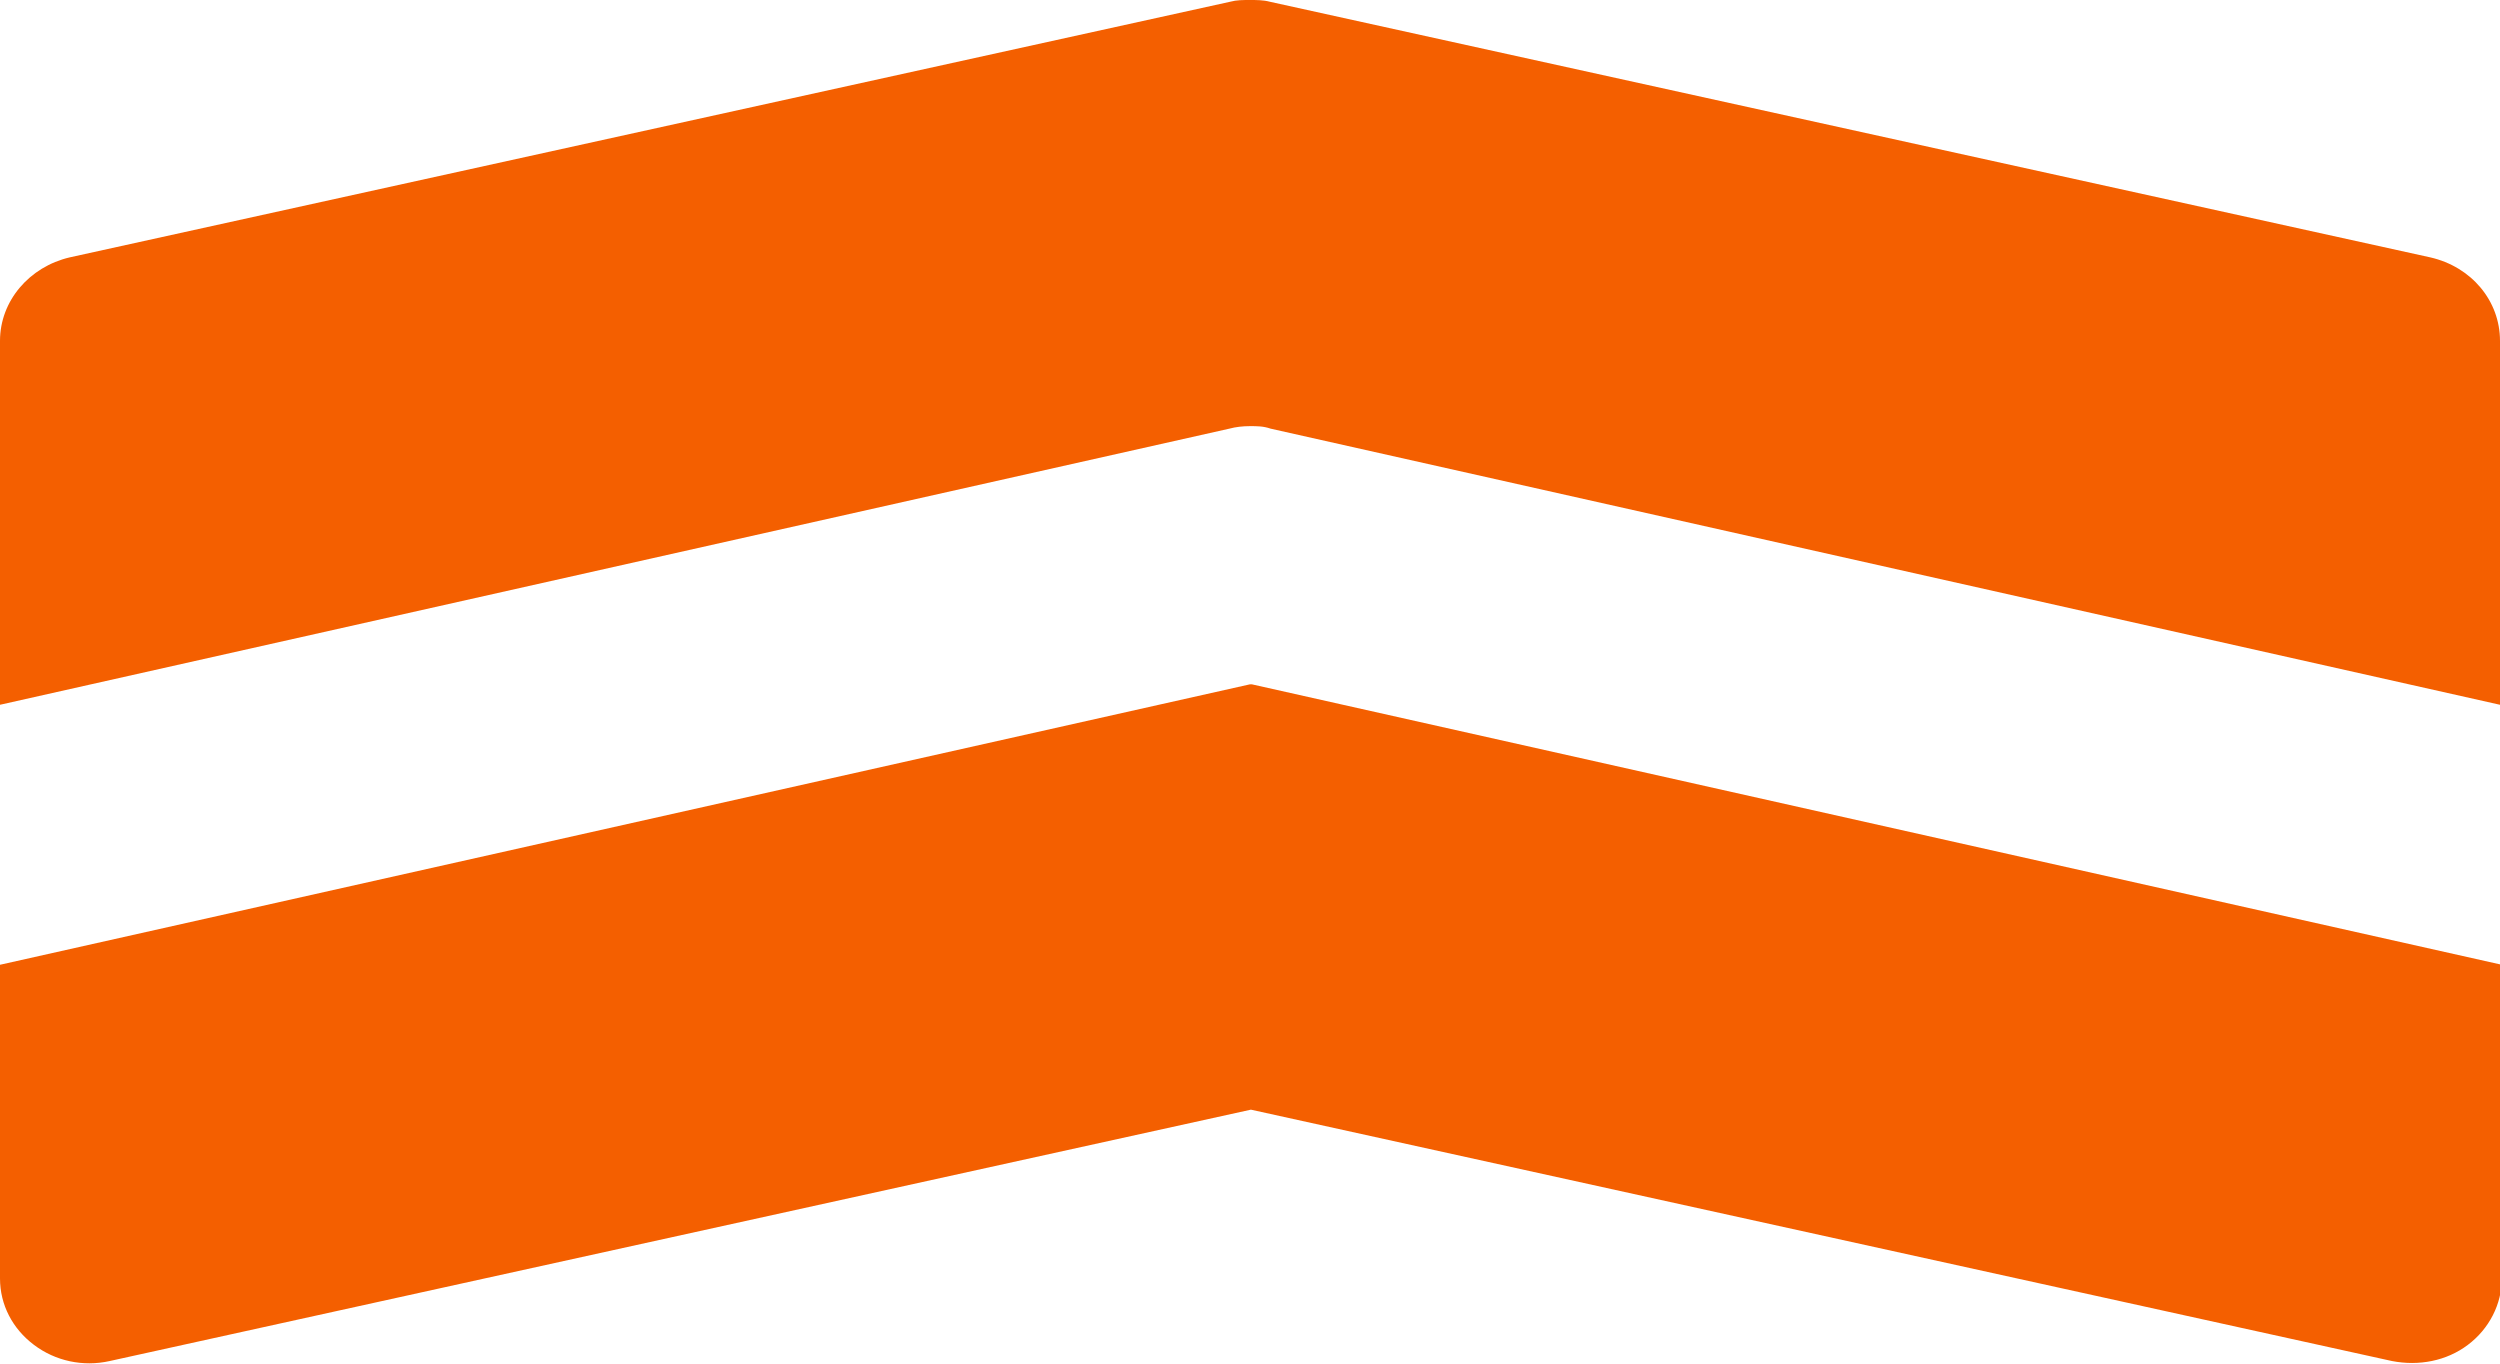 <?xml version="1.0" encoding="utf-8"?>
<svg xmlns="http://www.w3.org/2000/svg" fill="none" height="100%" overflow="visible" preserveAspectRatio="none" style="display: block;" viewBox="0 0 22 12" width="100%">
<g clip-path="url(#clip0_0_34160)" id="Layer_1">
<path d="M11 0C10.937 0 10.882 0 10.827 0.015L0.613 2.265C0.259 2.348 0 2.647 0 3V6.202L10.819 3.772C10.874 3.757 10.937 3.75 11 3.75C11.063 3.75 11.118 3.75 11.181 3.772L22 6.202V3C22 2.647 21.749 2.348 21.387 2.265L11.173 0.015C11.118 0 11.055 0 11 0ZM11 6.022L0 8.49V11.25C0 11.482 0.11 11.693 0.299 11.835C0.487 11.977 0.731 12.03 0.966 11.977L11.008 9.765L21.049 11.977C21.285 12.023 21.529 11.977 21.717 11.835C21.906 11.693 22.016 11.475 22.016 11.25V8.49L11.016 6.022H11Z" fill="#F45F00" id="Vector"/>
</g>
<defs>
<clipPath id="clip0_0_34160">
<rect fill="white" height="12" width="22"/>
</clipPath>
</defs>
</svg>